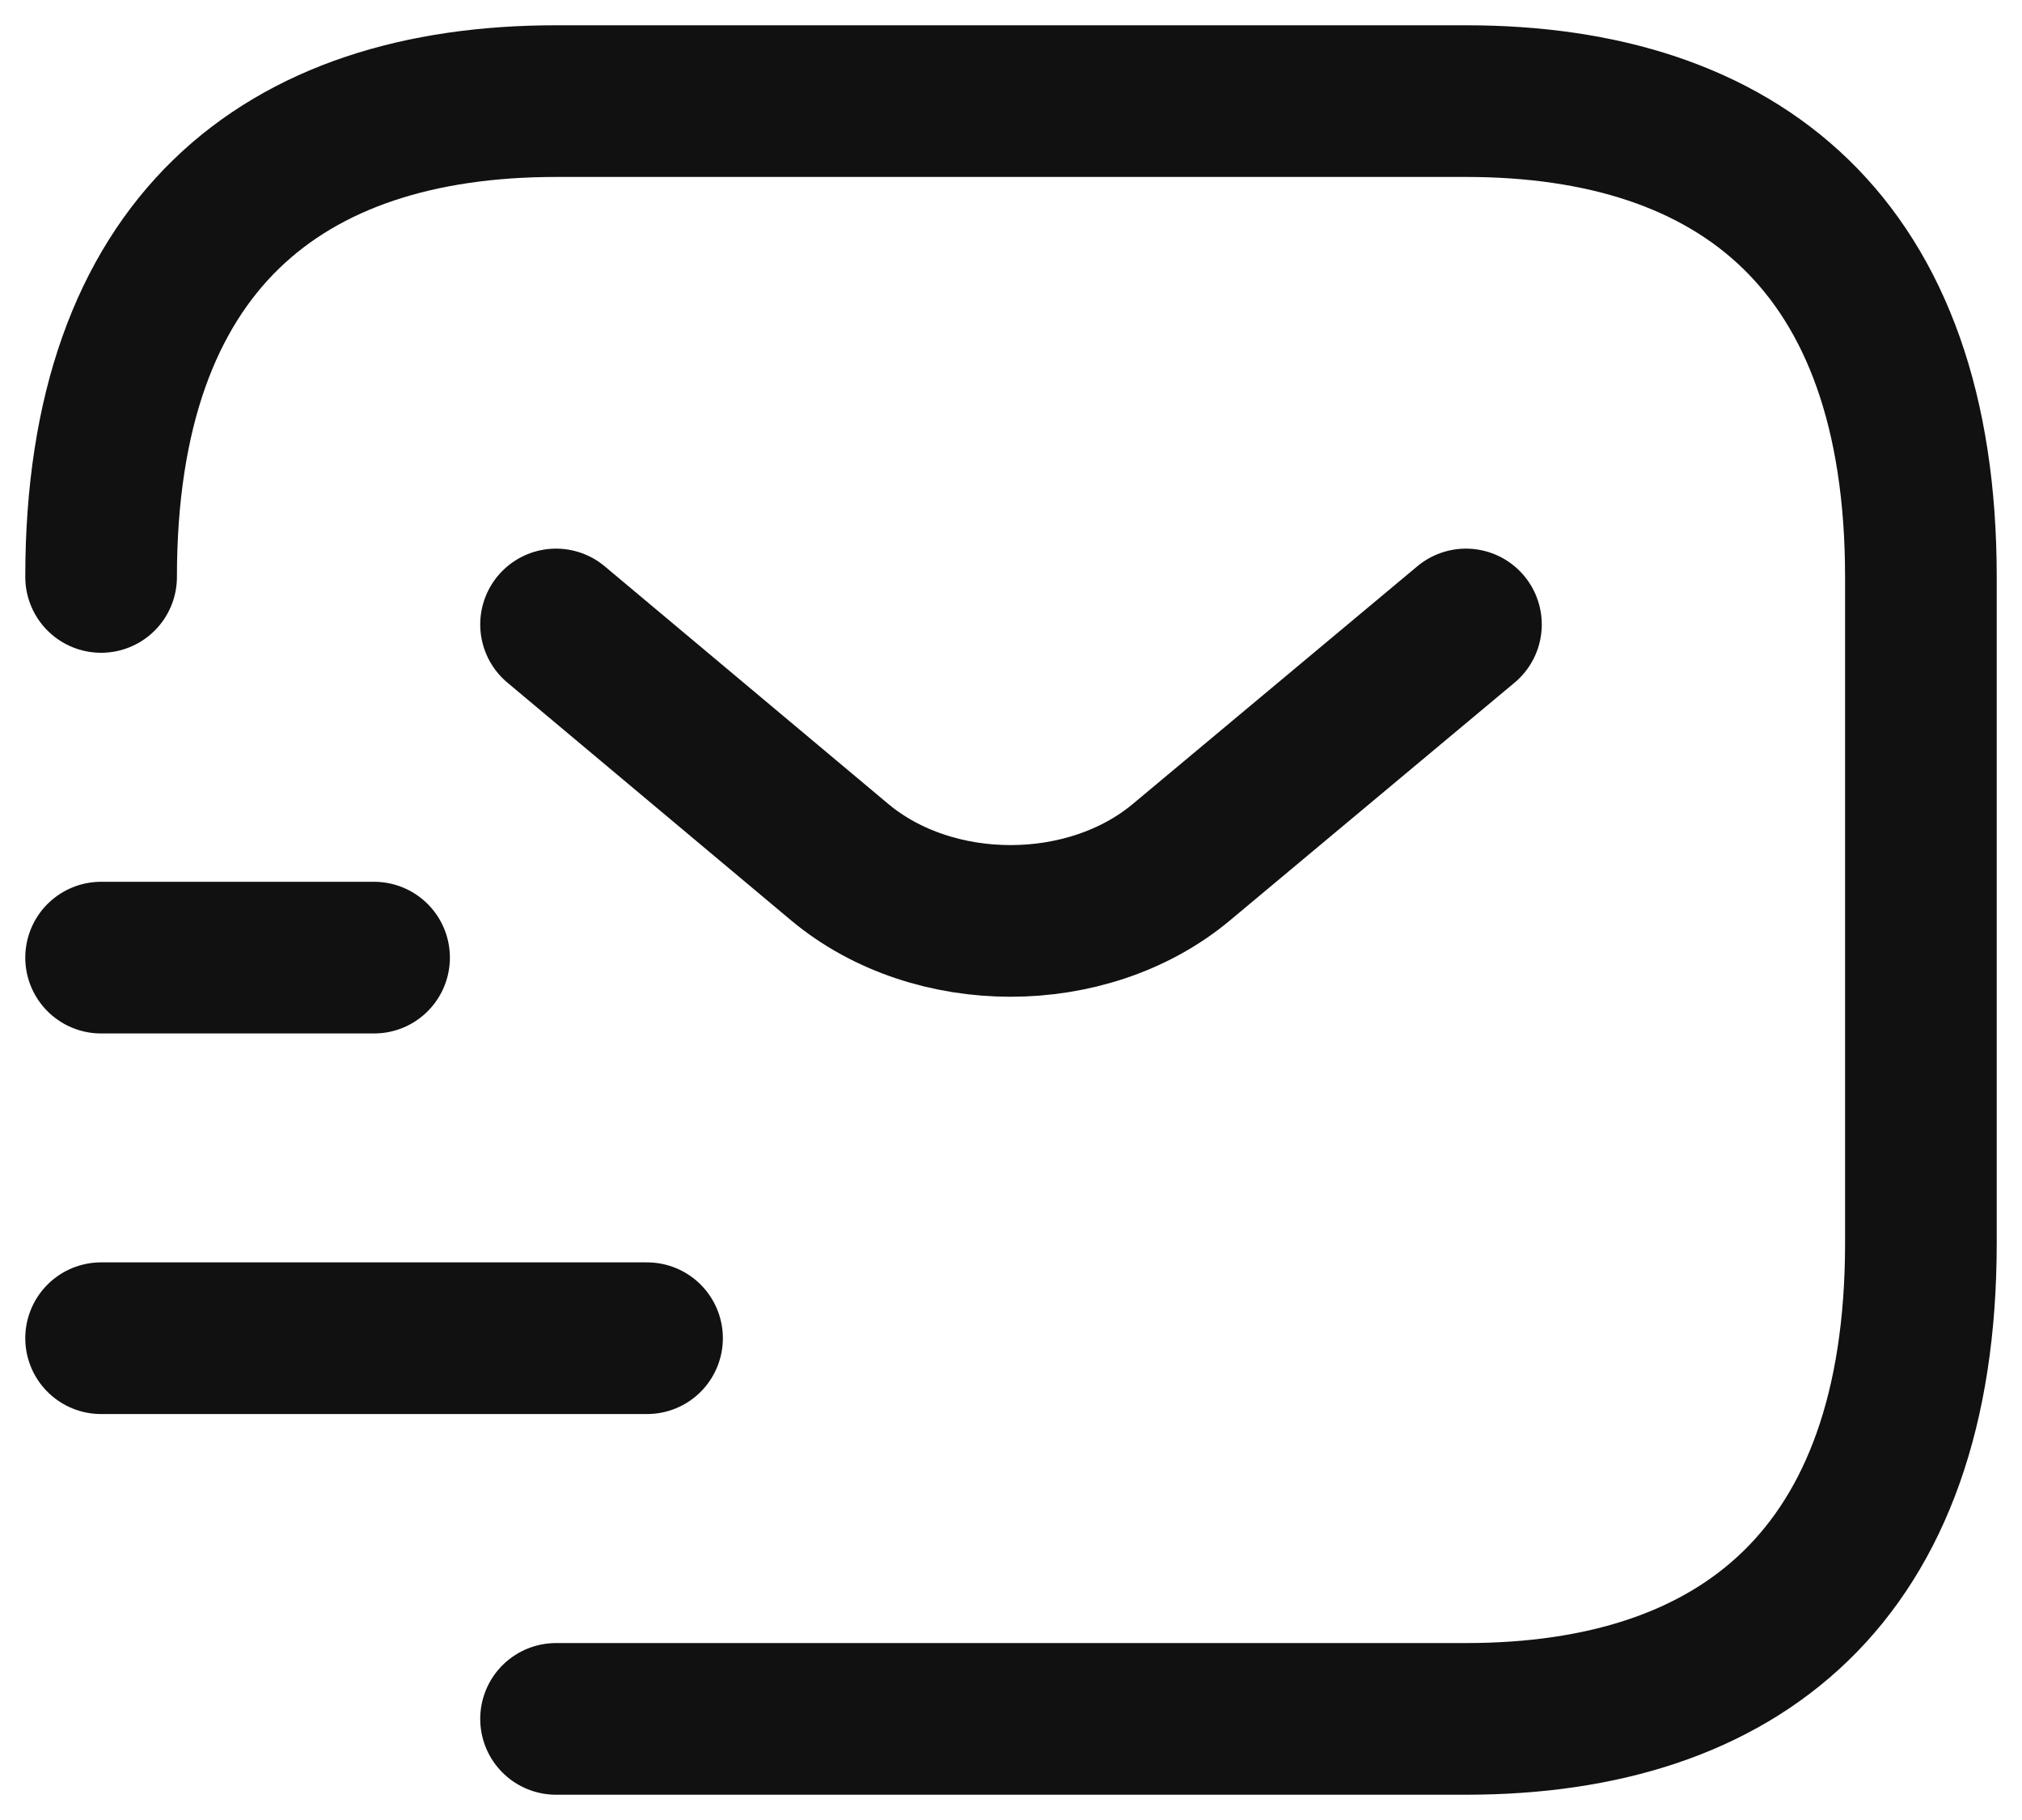 <svg width="20" height="18" viewBox="0 0 20 18" fill="none" xmlns="http://www.w3.org/2000/svg">
<path d="M1 5.706C1 2.412 2.8 1 5.5 1H14.5C17.2 1 19 2.412 19 5.706V12.294C19 15.588 17.2 17 14.5 17H5.5" stroke="#111111" stroke-width="1.5" stroke-miterlimit="10" stroke-linecap="round" stroke-linejoin="round"/>
<path d="M14.5 6.176L11.683 8.529C10.756 9.301 9.235 9.301 8.308 8.529L5.5 6.176" stroke="#111111" stroke-width="1.5" stroke-miterlimit="10" stroke-linecap="round" stroke-linejoin="round"/>
<path d="M1 13.235H6.4" stroke="#111111" stroke-width="1.5" stroke-miterlimit="10" stroke-linecap="round" stroke-linejoin="round"/>
<path d="M1 9.471H3.7" stroke="#111111" stroke-width="1.5" stroke-miterlimit="10" stroke-linecap="round" stroke-linejoin="round"/>
</svg>
